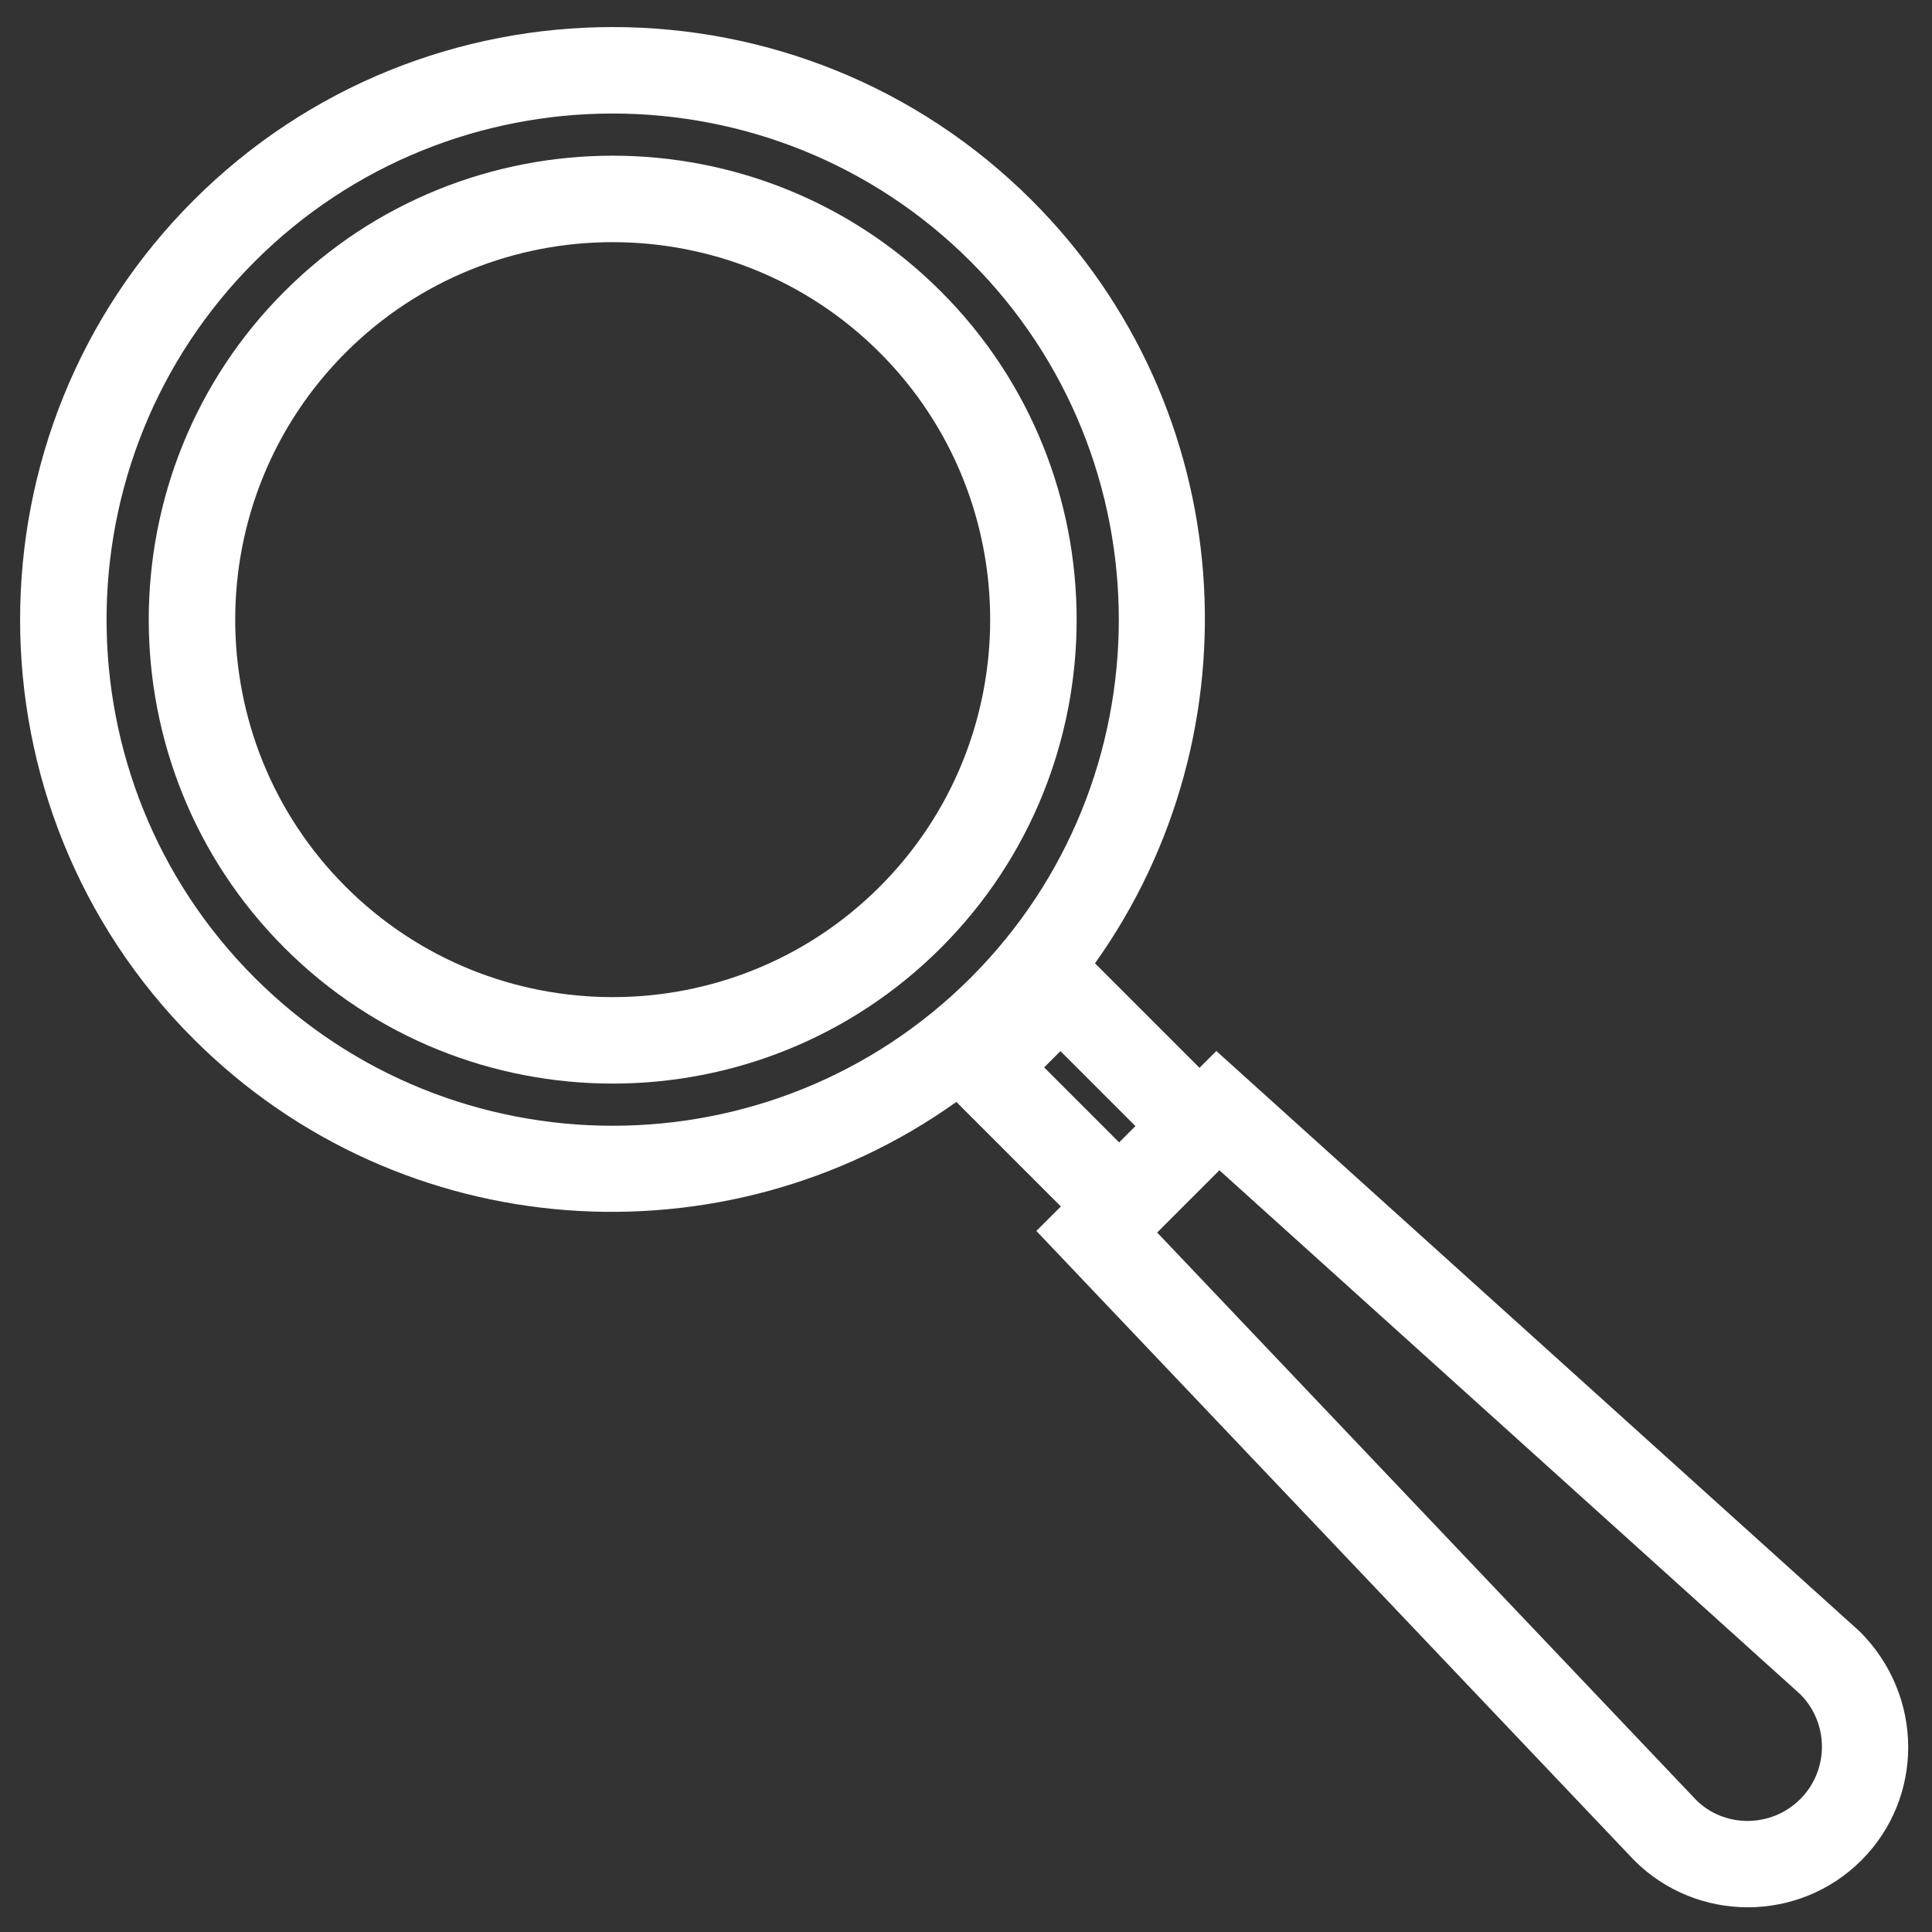 <?xml version="1.0" encoding="UTF-8"?><svg version="1.1" width="67px" height="67px" viewBox="0 0 67.0 67.0" xmlns="http://www.w3.org/2000/svg" xmlns:xlink="http://www.w3.org/1999/xlink"><rect x="0" y="0" width="67.0" height="67.0" fill="#333333" stroke="none"/><defs><clipPath id="i0"><path d="M1440,0 L1440,4232 L0,4232 L0,0 L1440,0 Z"></path></clipPath><clipPath id="i1"><path d="M20.561,0 C31.897,0 41.12,9.223 41.12,20.56 C41.12,30.736 33.681,39.186 23.96,40.814 L23.96,45.94 L24.785,45.94 L26.328,75.956 C26.33,79.105 23.83,81.604 20.758,81.604 C17.686,81.604 15.186,79.105 15.186,76.033 L15.959,45.94 L17.161,45.94 L17.161,40.814 C7.44,39.186 0,30.736 0,20.56 C0,9.223 9.224,0 20.561,0 Z M21.936,48.94 L18.883,48.94 L18.185,76.071 C18.186,77.451 19.34,78.604 20.758,78.604 C22.176,78.604 23.33,77.451 23.33,76.033 L21.936,48.94 Z M20.96,42.12 L20.161,42.12 L20.161,45.798 L20.96,45.798 L20.96,42.12 Z M20.561,3 C10.878,3 3,10.877 3,20.56 C3,30.242 10.878,38.12 20.561,38.12 C30.243,38.12 38.12,30.242 38.12,20.56 C38.12,10.877 30.243,3 20.561,3 Z"></path></clipPath><clipPath id="i2"><path d="M16.097,0 C24.973,0 32.193,7.221 32.193,16.097 C32.193,24.973 24.973,32.194 16.097,32.194 C7.221,32.194 0,24.973 0,16.097 C0,7.221 7.221,0 16.097,0 Z M16.097,3 C8.875,3 3,8.875 3,16.097 C3,23.319 8.875,29.194 16.097,29.194 C23.318,29.194 29.193,23.319 29.193,16.097 C29.193,8.875 23.318,3 16.097,3 Z"></path></clipPath></defs><g transform="translate(-1061.0 -852.0)"><g clip-path="url(#i0)"><g transform="translate(1053.171 873.489) rotate(-45)"><g clip-path="url(#i1)"><polygon points="2.27373675e-13,4.54747351e-13 41.12,4.54747351e-13 41.12,81.604 2.27373675e-13,81.604 2.27373675e-13,4.54747351e-13" stroke="none" fill="#FFFFFF"></polygon></g><g transform="translate(4.464 4.463)"><g clip-path="url(#i2)"><polygon points="2.27373675e-13,9.09494702e-13 32.193,9.09494702e-13 32.193,32.194 2.27373675e-13,32.194 2.27373675e-13,9.09494702e-13" stroke="none" fill="#FFFFFF"></polygon></g></g></g></g></g></svg>